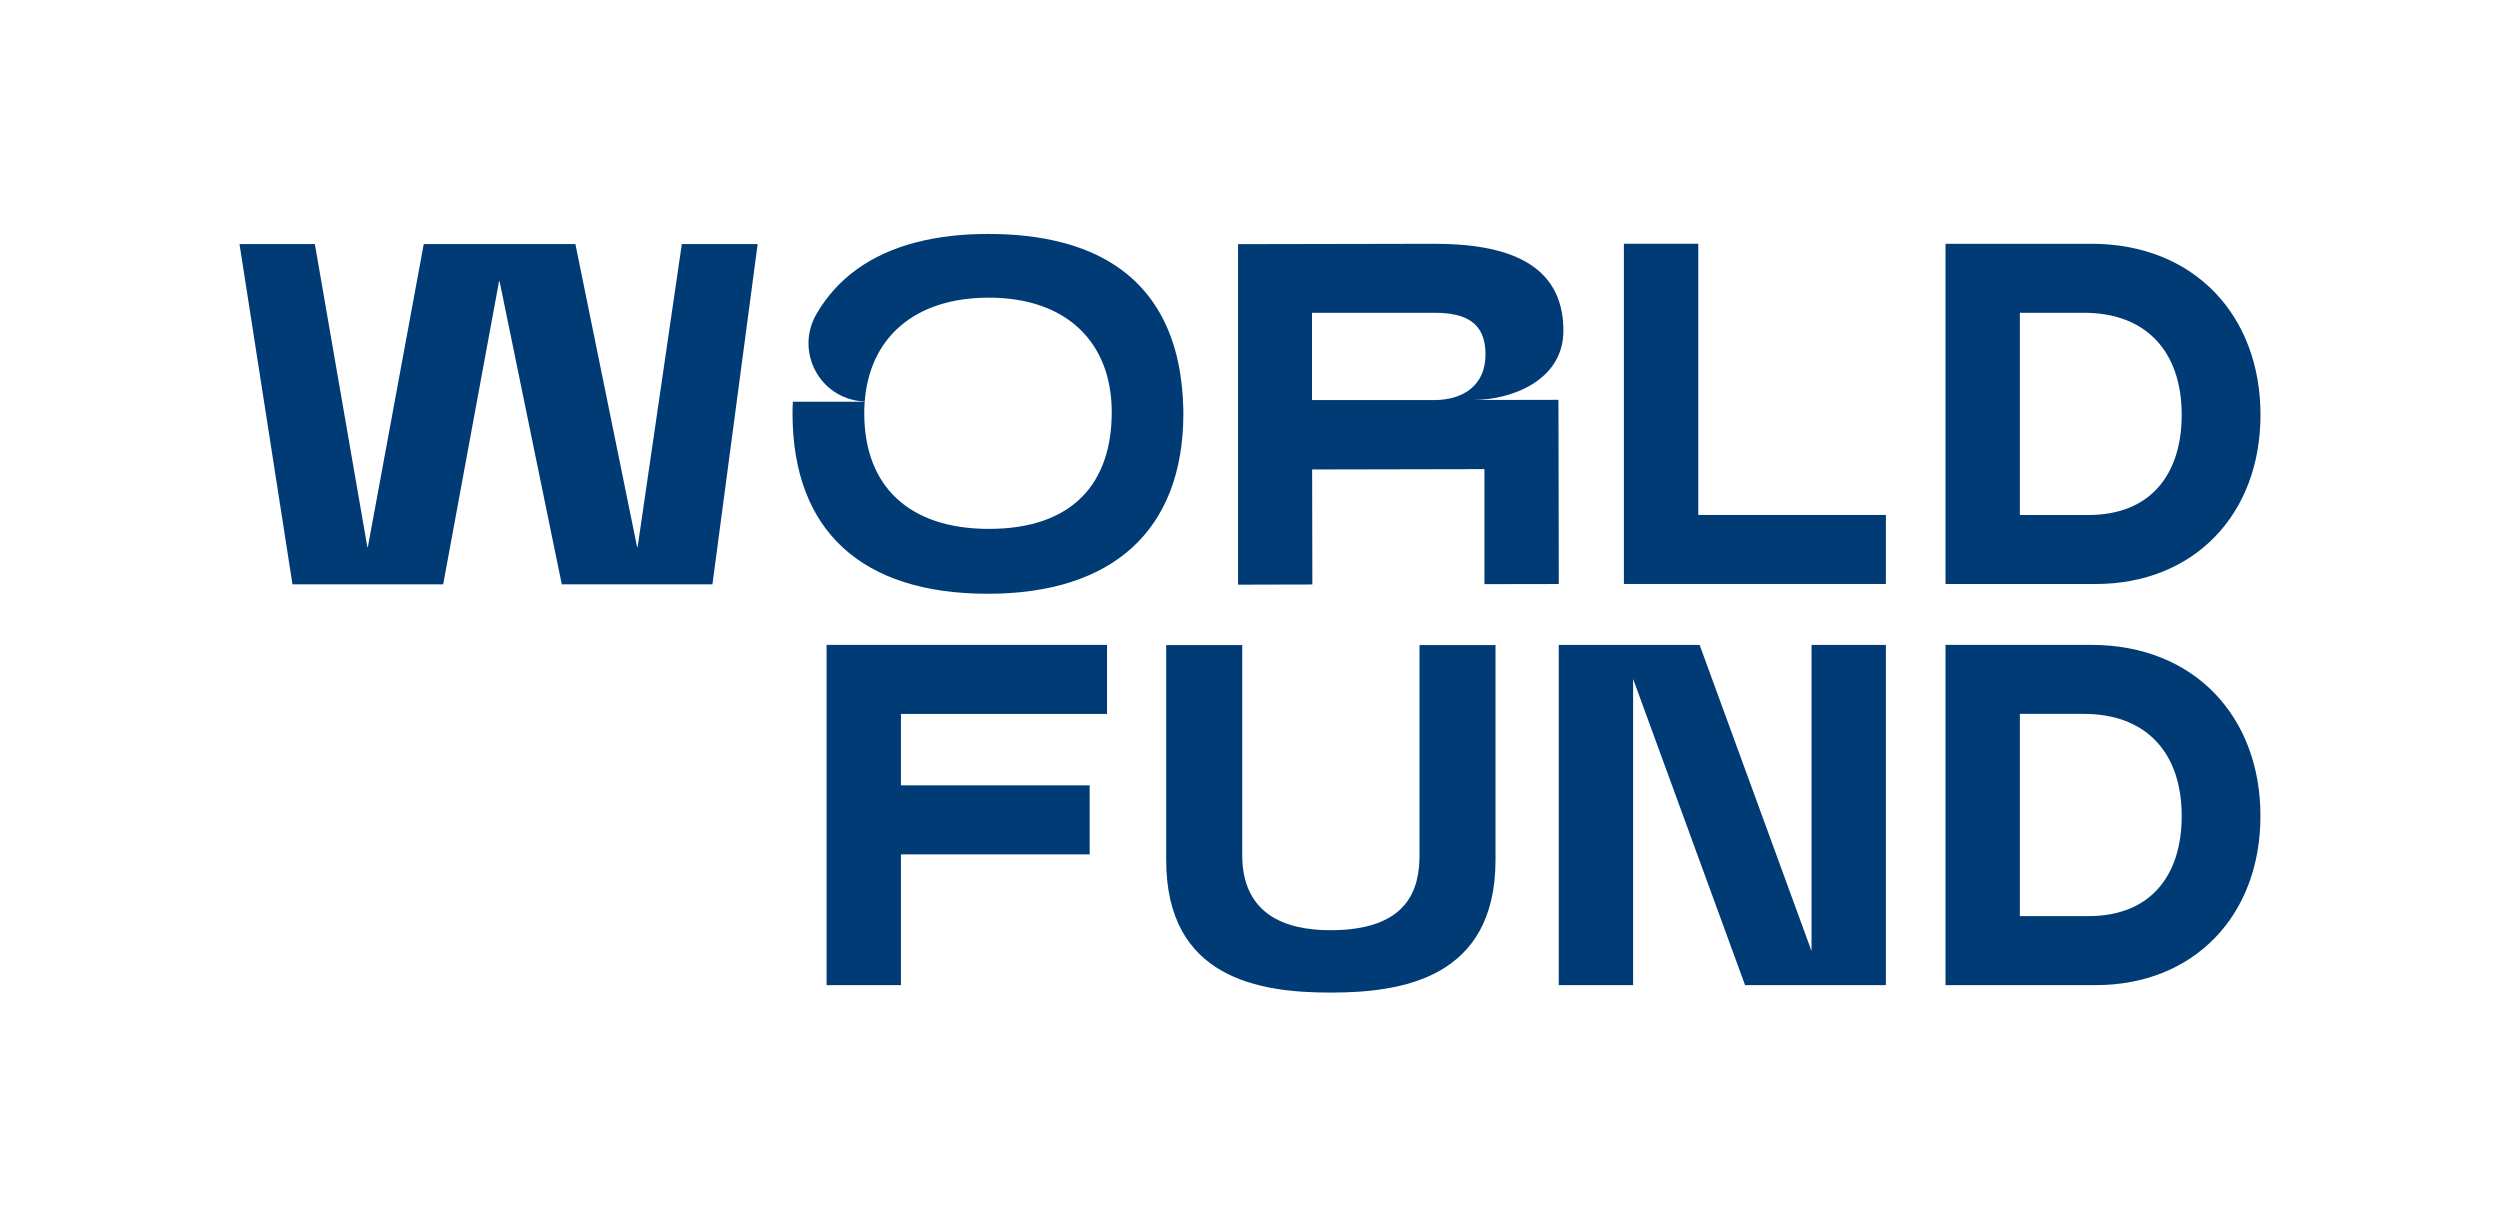 <svg version="1.1" xmlns="http://www.w3.org/2000/svg" xmlns:xlink="http://www.w3.org/1999/xlink"
	 viewBox="0 0 579.95 284.53" xml:space="preserve">
<style type="text/css">
	.st0{fill:#003B75;}
	.st1{fill:none;}
	.st2{fill:#FFFFFF;}
</style>
<g>
	<g>
		<g>
			<g>
				<g>
					<path class="st0" d="M304.44,135.59l-0.05-26.68l39.97-0.08v26.68l17.25-0.03l-0.08-42.73l-19.73,0.04
						c8.8-0.02,20.91-4.51,20.88-16.13c-0.03-15.79-13.47-20.11-29.97-20.11l-45.51,0.09v78.99L304.44,135.59z M304.36,72.56h28.41
						c7.19,0,11.84,2.21,11.84,9.65c0,7.22-5.19,10.6-11.95,10.6h-28.3V72.56z"/>
					<polygon class="st0" points="393.97,56.55 376.71,56.55 376.71,135.47 437.49,135.47 437.49,119.46 393.97,119.46 					"/>
					<path class="st0" d="M524.39,96.24c0-23-15.34-39.69-39.24-39.69h-33.83v78.93h34.84C508.94,135.47,524.39,119.35,524.39,96.24
						z M468.57,119.46V72.56h14.88c14.43,0,22.66,9.02,22.66,23.68c0,13.53-6.99,23.23-21.65,23.23H468.57z"/>
					<path class="st0" d="M485.15,149.6h-33.83v78.93h34.84c22.78,0,38.22-16.12,38.22-39.24
						C524.39,166.29,509.05,149.6,485.15,149.6z M484.47,212.52h-15.9v-46.91h14.88c14.43,0,22.66,9.02,22.66,23.68
						C506.12,202.82,499.13,212.52,484.47,212.52z"/>
					<path class="st0" d="M274.51,94.98c-0.34-15.99-6-27.17-16.28-33.71c-3.49-2.23-7.53-3.92-12.06-5.07
						c-5.04-1.29-10.68-1.93-16.92-1.93c-6.13,0-11.69,0.64-16.66,1.93c-10.54,2.72-18.39,8.32-23.2,16.67
						c-5,8.68,0.75,19.53,10.74,20.24c0.16,0.01,0.31,0.02,0.47,0.02c1.12-14.75,11.52-24.08,28.79-24.08
						c18.17,0,28.51,10.5,28.51,26.56c0,16.46-9.02,27.08-28.51,27.08c-18.44,0-28.9-9.84-28.9-26.82c0-0.91,0.03-1.81,0.1-2.68
						h-16.66c-0.06,1.01-0.08,2.03-0.08,3.08c0.16,26.79,15.97,41.47,45.27,41.47c29.01,0,45.27-14.72,45.4-41.57
						C274.52,95.77,274.51,95.37,274.51,94.98z"/>
				</g>
			</g>
			<polygon class="st0" points="191.75,228.53 209,228.53 209,198.2 252.78,198.2 252.78,182.19 209,182.19 209,165.62 
				256.81,165.62 256.81,149.6 191.75,149.6 			"/>
			<path class="st0" d="M329.3,198.35c0,7.7-2.46,17.44-20.67,17.44c-10.63,0-20.46-3.76-20.46-17.44v-48.7h-17.64v49.82
				c0,27.6,21.74,30.79,38.09,30.79c16.44,0,38.31-3.19,38.31-30.79v-49.82H329.3V198.35z"/>
		</g>
		<polygon class="st0" points="147.91,126.92 147.8,126.92 133.48,56.62 98.3,56.62 85.33,126.92 85.22,126.92 73.04,56.62 
			55.56,56.62 67.85,135.55 102.81,135.55 115.77,65.25 115.89,65.25 130.32,135.55 165.27,135.55 175.76,56.62 158.17,56.62 		"/>
	</g>
	<polygon class="st0" points="420.24,220.63 394.28,149.61 378.85,149.61 376.55,149.61 361.6,149.61 361.6,228.53 378.85,228.53 
		378.85,157.5 404.82,228.53 420.24,228.53 422.54,228.53 437.49,228.53 437.49,149.61 420.24,149.61 	"/>
</g>
</svg>
